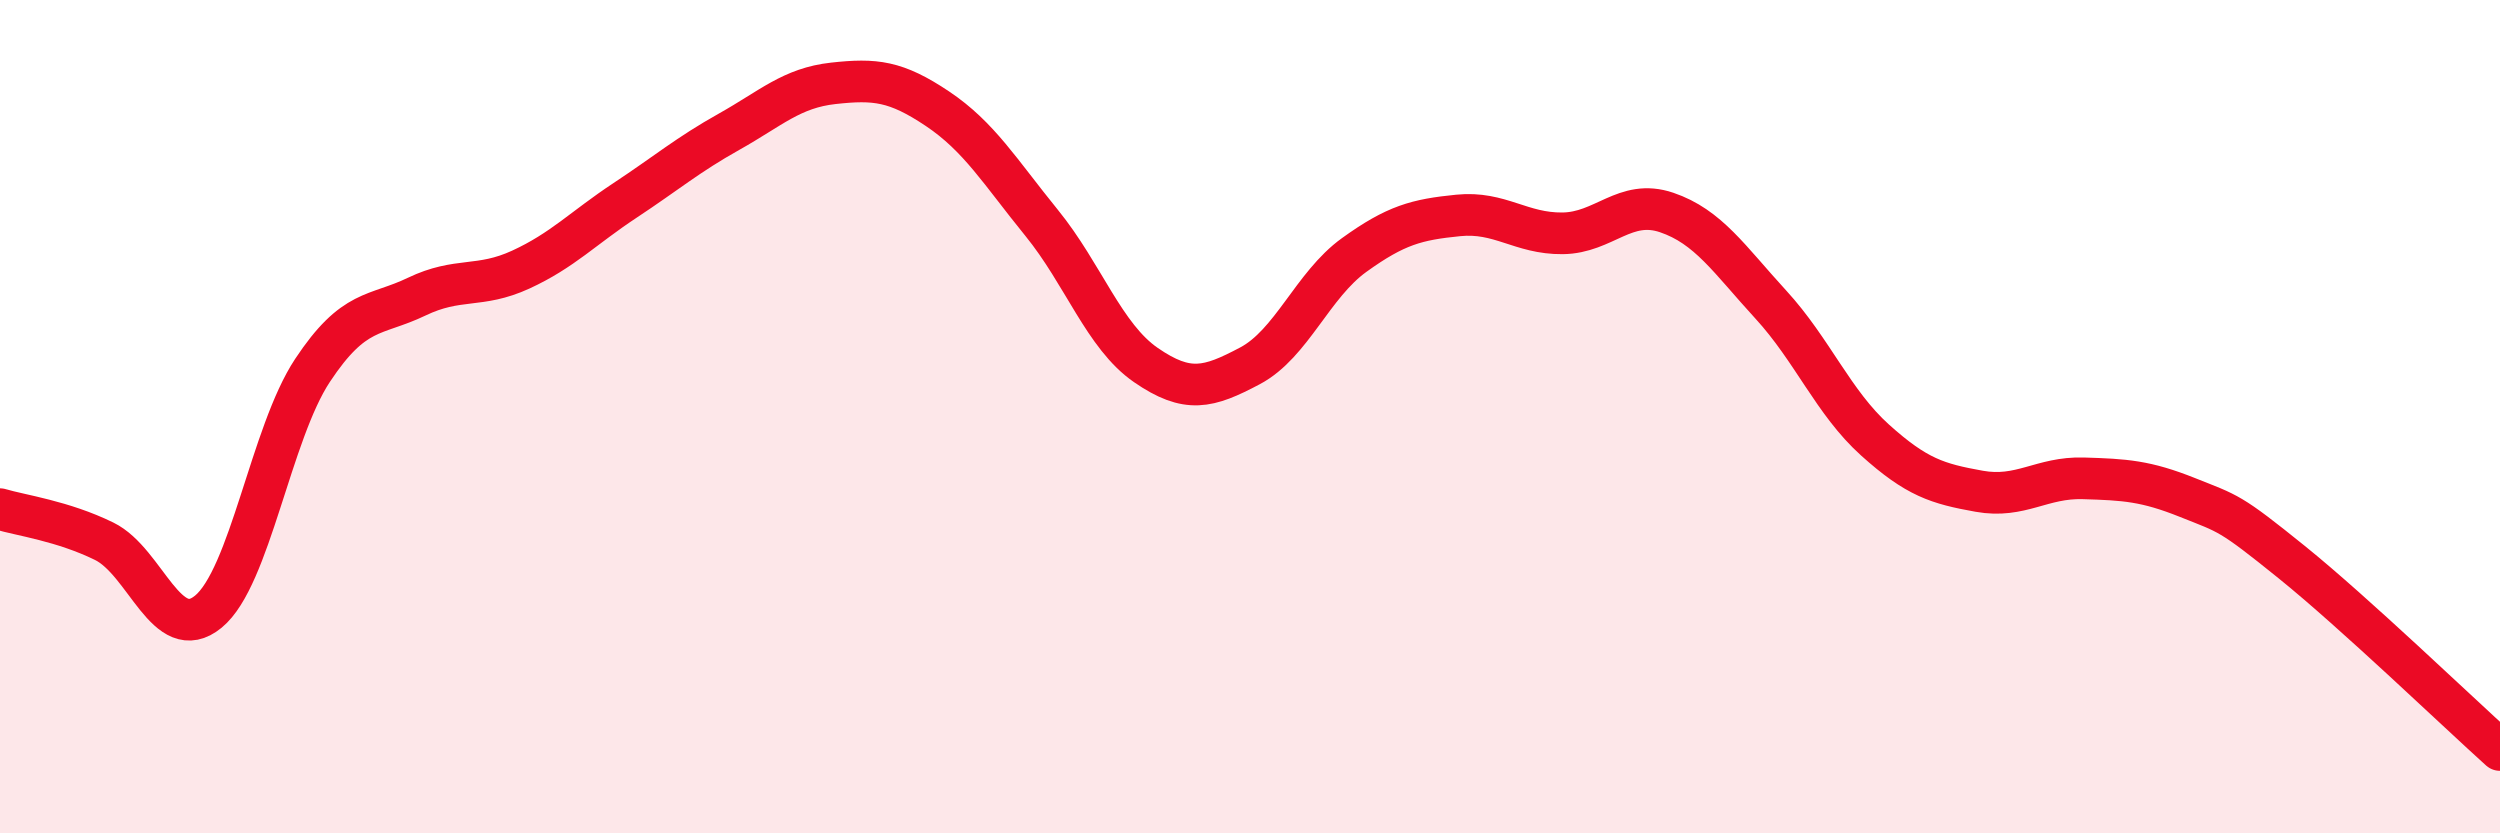 
    <svg width="60" height="20" viewBox="0 0 60 20" xmlns="http://www.w3.org/2000/svg">
      <path
        d="M 0,12.22 C 0.5,12.37 1.5,12.5 2.5,12.99 C 3.5,13.48 4,15.5 5,14.68 C 6,13.86 6.5,10.4 7.5,8.89 C 8.5,7.38 9,7.6 10,7.12 C 11,6.64 11.5,6.93 12.5,6.47 C 13.5,6.01 14,5.47 15,4.81 C 16,4.15 16.5,3.72 17.5,3.16 C 18.5,2.6 19,2.11 20,2 C 21,1.89 21.5,1.94 22.5,2.61 C 23.5,3.28 24,4.12 25,5.35 C 26,6.58 26.5,8.07 27.5,8.76 C 28.5,9.45 29,9.31 30,8.78 C 31,8.25 31.5,6.84 32.5,6.12 C 33.5,5.4 34,5.27 35,5.17 C 36,5.07 36.5,5.61 37.5,5.6 C 38.5,5.59 39,4.76 40,5.1 C 41,5.44 41.5,6.22 42.5,7.31 C 43.5,8.4 44,9.66 45,10.56 C 46,11.46 46.5,11.61 47.5,11.79 C 48.5,11.97 49,11.45 50,11.48 C 51,11.51 51.5,11.54 52.5,11.94 C 53.5,12.34 53.5,12.28 55,13.49 C 56.5,14.7 59,17.1 60,18L60 20L0 20Z"
        fill="#EB0A25"
        opacity="0.1"
        stroke-linecap="round"
        stroke-linejoin="round"
      />
      <path
        d="M 0,12.22 C 0.5,12.37 1.5,12.5 2.5,12.99 C 3.5,13.48 4,15.5 5,14.68 C 6,13.86 6.5,10.4 7.5,8.89 C 8.5,7.38 9,7.6 10,7.12 C 11,6.64 11.5,6.93 12.5,6.47 C 13.5,6.01 14,5.47 15,4.81 C 16,4.15 16.5,3.72 17.5,3.16 C 18.5,2.6 19,2.11 20,2 C 21,1.89 21.5,1.94 22.5,2.61 C 23.5,3.28 24,4.12 25,5.35 C 26,6.58 26.5,8.07 27.5,8.76 C 28.5,9.45 29,9.31 30,8.78 C 31,8.25 31.5,6.84 32.5,6.12 C 33.5,5.4 34,5.27 35,5.17 C 36,5.07 36.5,5.61 37.5,5.6 C 38.5,5.59 39,4.76 40,5.1 C 41,5.44 41.5,6.22 42.5,7.31 C 43.5,8.4 44,9.66 45,10.56 C 46,11.46 46.5,11.61 47.5,11.79 C 48.5,11.97 49,11.45 50,11.48 C 51,11.51 51.5,11.54 52.5,11.94 C 53.5,12.34 53.5,12.28 55,13.49 C 56.5,14.7 59,17.1 60,18"
        stroke="#EB0A25"
        stroke-width="1"
        fill="none"
        stroke-linecap="round"
        stroke-linejoin="round"
      />
    </svg>
  